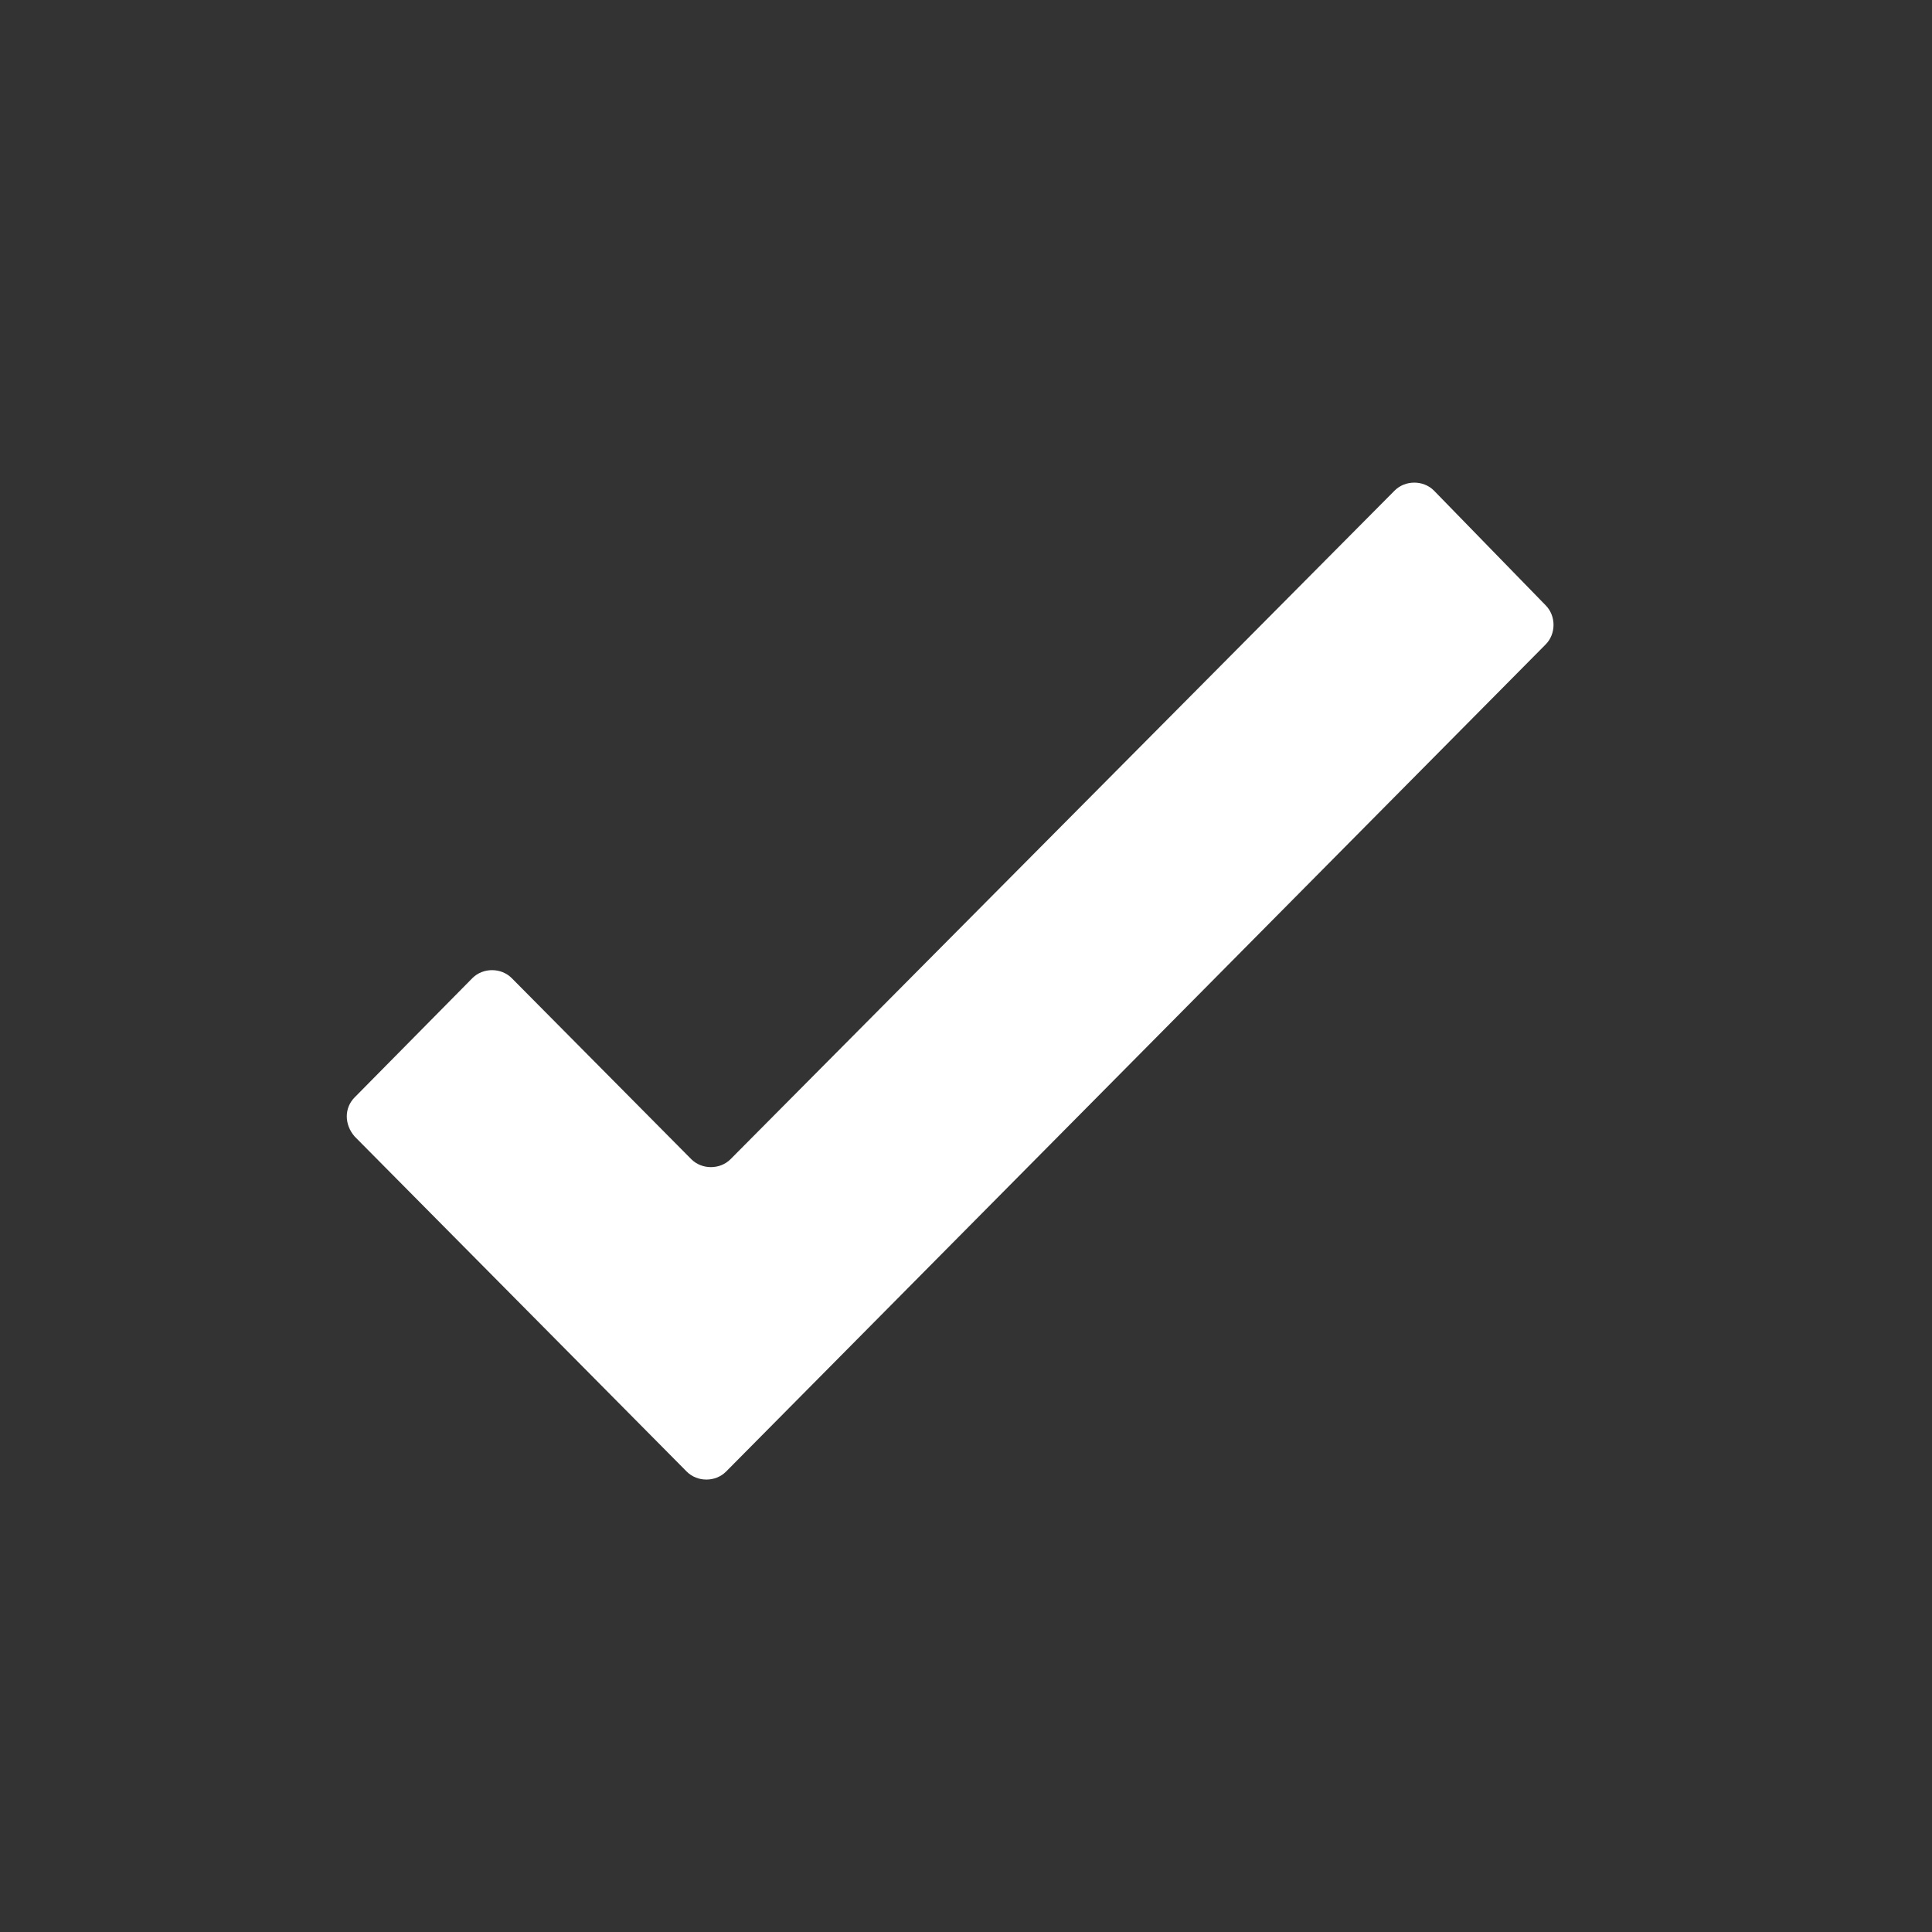 <?xml version="1.0" encoding="utf-8"?>
<!-- Generator: Adobe Illustrator 26.0.1, SVG Export Plug-In . SVG Version: 6.00 Build 0)  -->
<svg version="1.1" id="Capa_1" xmlns="http://www.w3.org/2000/svg" xmlns:xlink="http://www.w3.org/1999/xlink" x="0px" y="0px"
	 viewBox="0 0 128 128" style="enable-background:new 0 0 128 128;" xml:space="preserve">
<rect x="0" y="0" width="128" height="128" fill="#333333" stroke="none"/>
<style type="text/css">
	.st0{fill:#FFFFFF;}
</style>
<path class="st0" d="M23.5,75.3l22,22.2c0.7,0.7,1.9,0.7,2.6,0l54.3-54.8c0.7-0.7,0.7-1.9,0-2.6L95,32.5c-0.7-0.7-1.9-0.7-2.6,0
	l-44,44.3c-0.7,0.7-1.9,0.7-2.6,0l-11.9-12c-0.7-0.7-1.9-0.7-2.6,0l-7.8,7.9C22.8,73.4,22.8,74.5,23.5,75.3z"/>
</svg>
